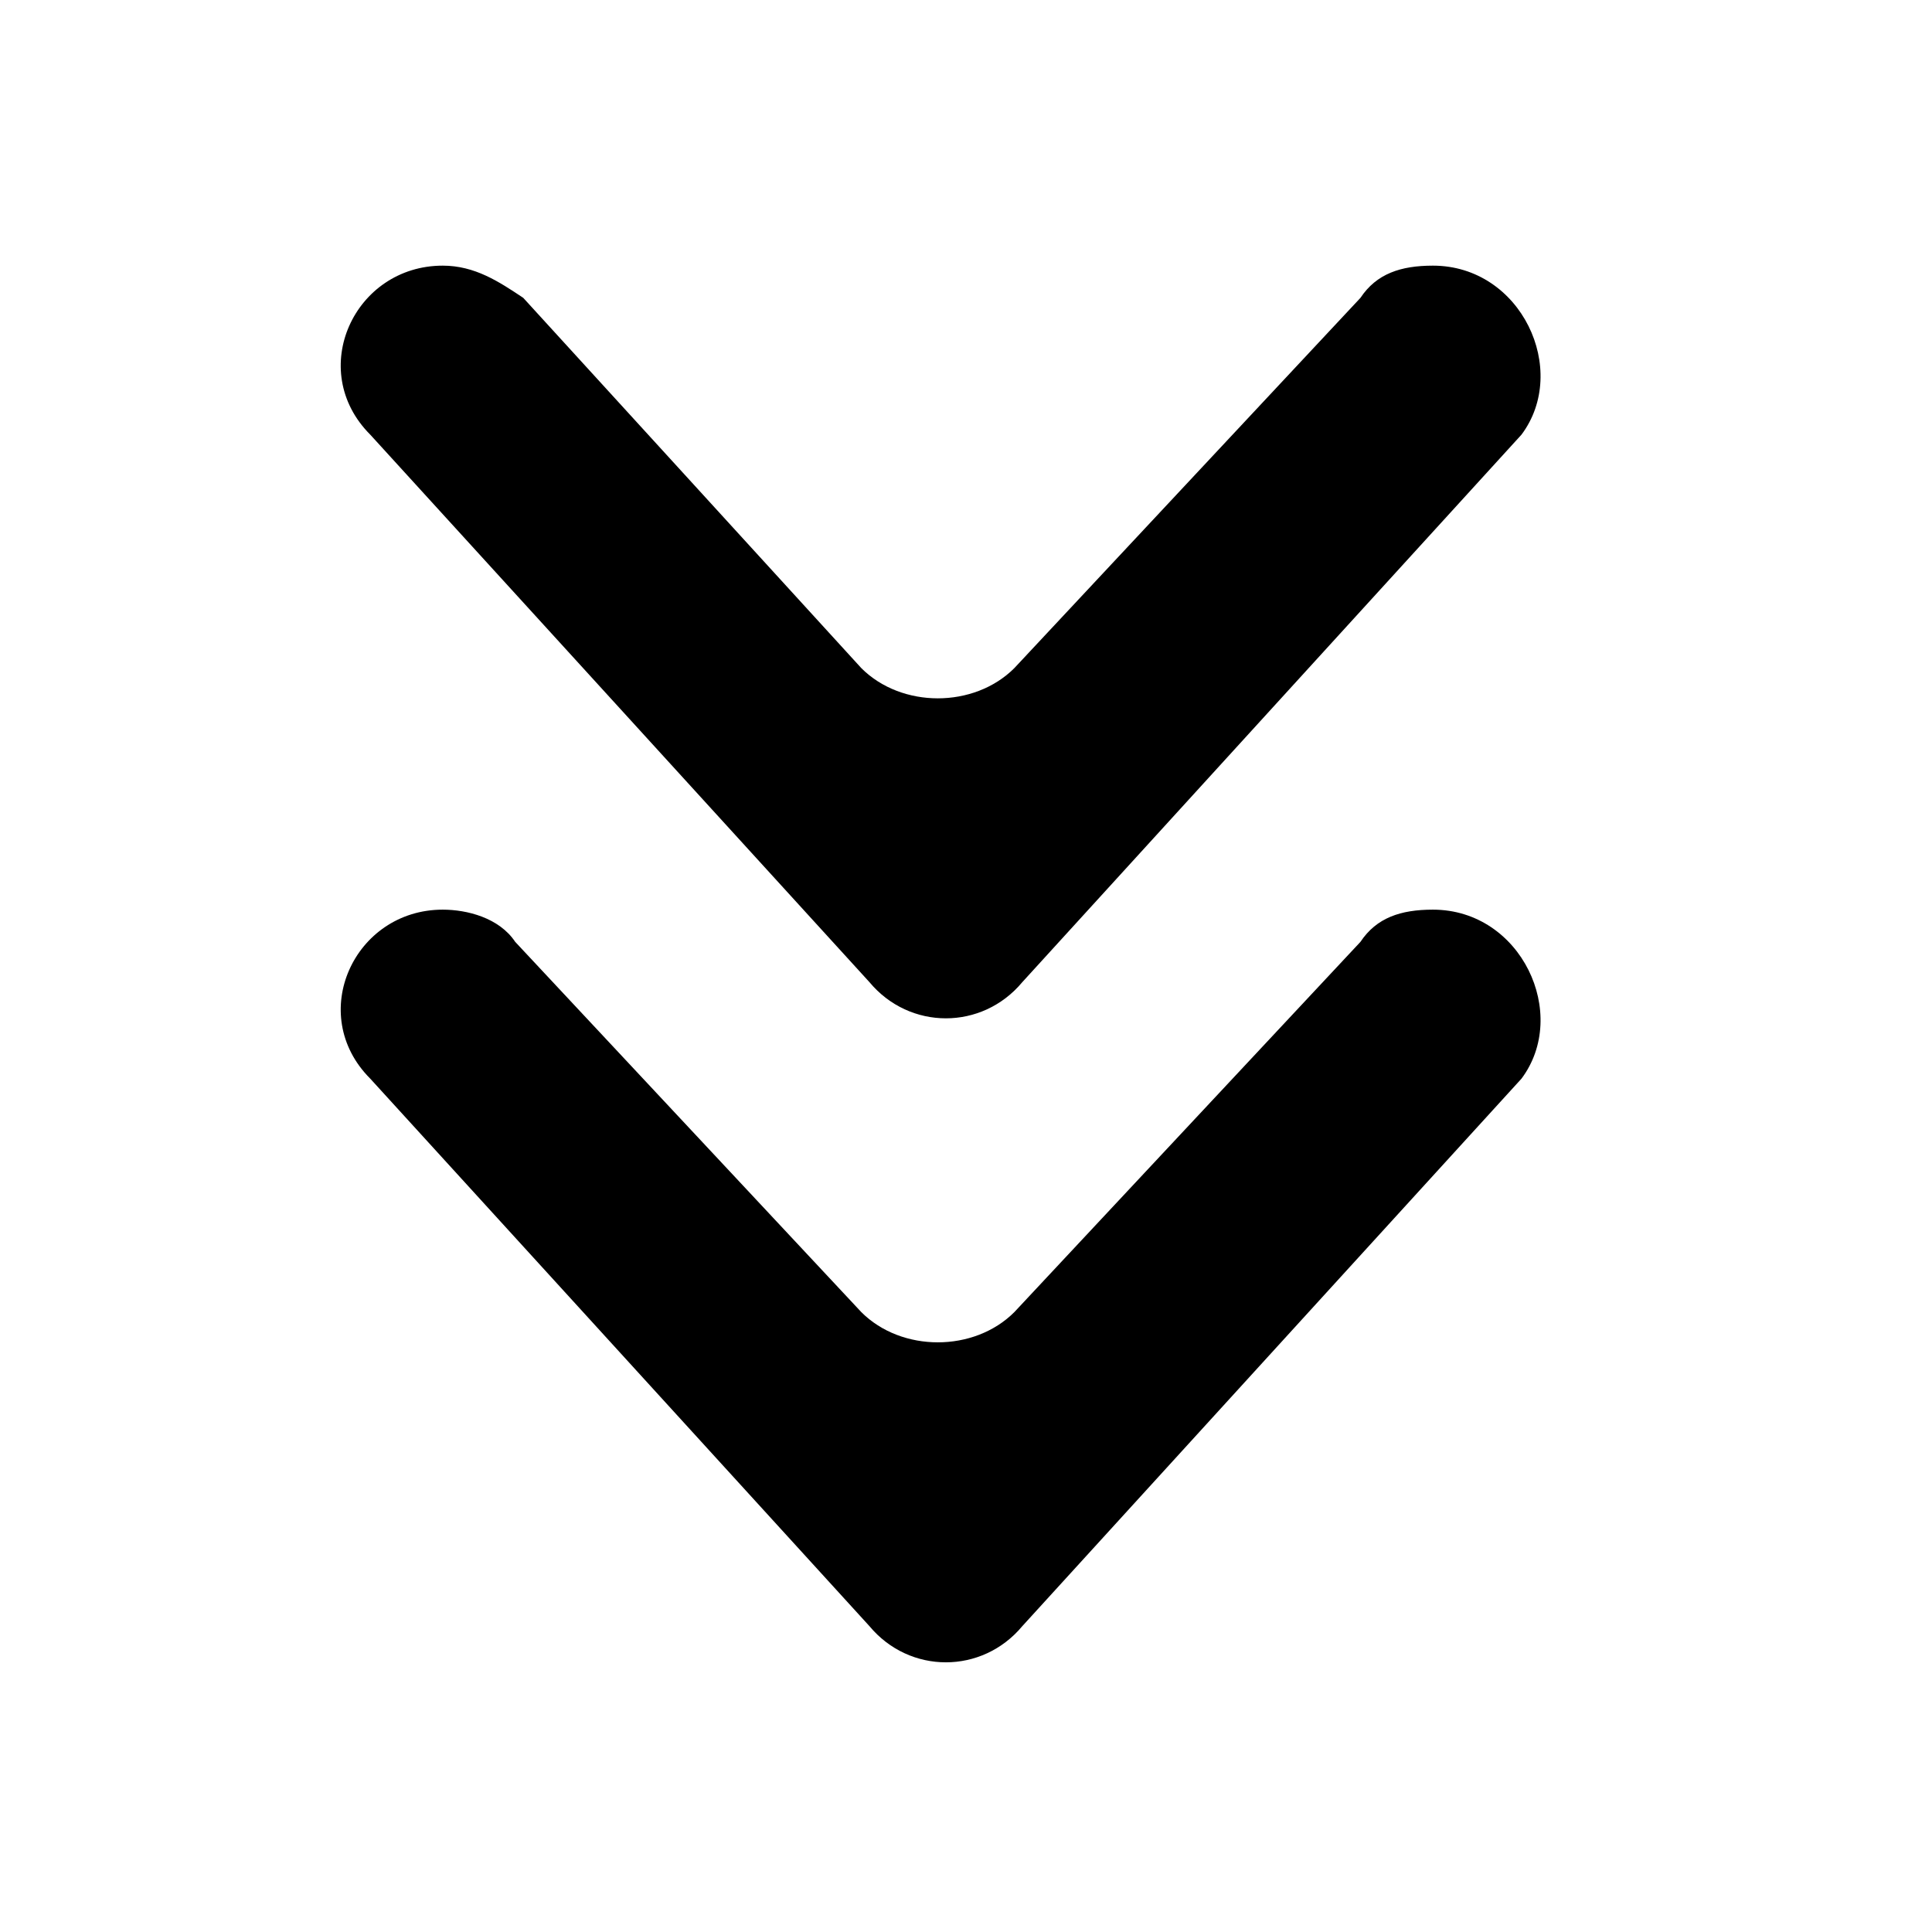 <svg xmlns="http://www.w3.org/2000/svg" viewBox="0 0 24 24"><path d="M17.8 11.3c-.4 0-.7.1-.9.4l-4.3 4.6c-.5.5-1.4.5-1.9 0l-4.3-4.6c-.2-.3-.6-.4-.9-.4-1.1 0-1.7 1.3-.9 2.1l6.2 6.8c.5.6 1.4.6 1.9 0l6.2-6.8c.6-.8 0-2.1-1.1-2.1zM17.8 3.3c-.4 0-.7.1-.9.4l-4.3 4.6c-.5.5-1.4.5-1.9 0L6.5 3.7c-.3-.2-.6-.4-1-.4-1.1 0-1.7 1.3-.9 2.1l6.2 6.8c.5.6 1.4.6 1.9 0l6.2-6.8c.6-.8 0-2.1-1.1-2.1z"/></svg>